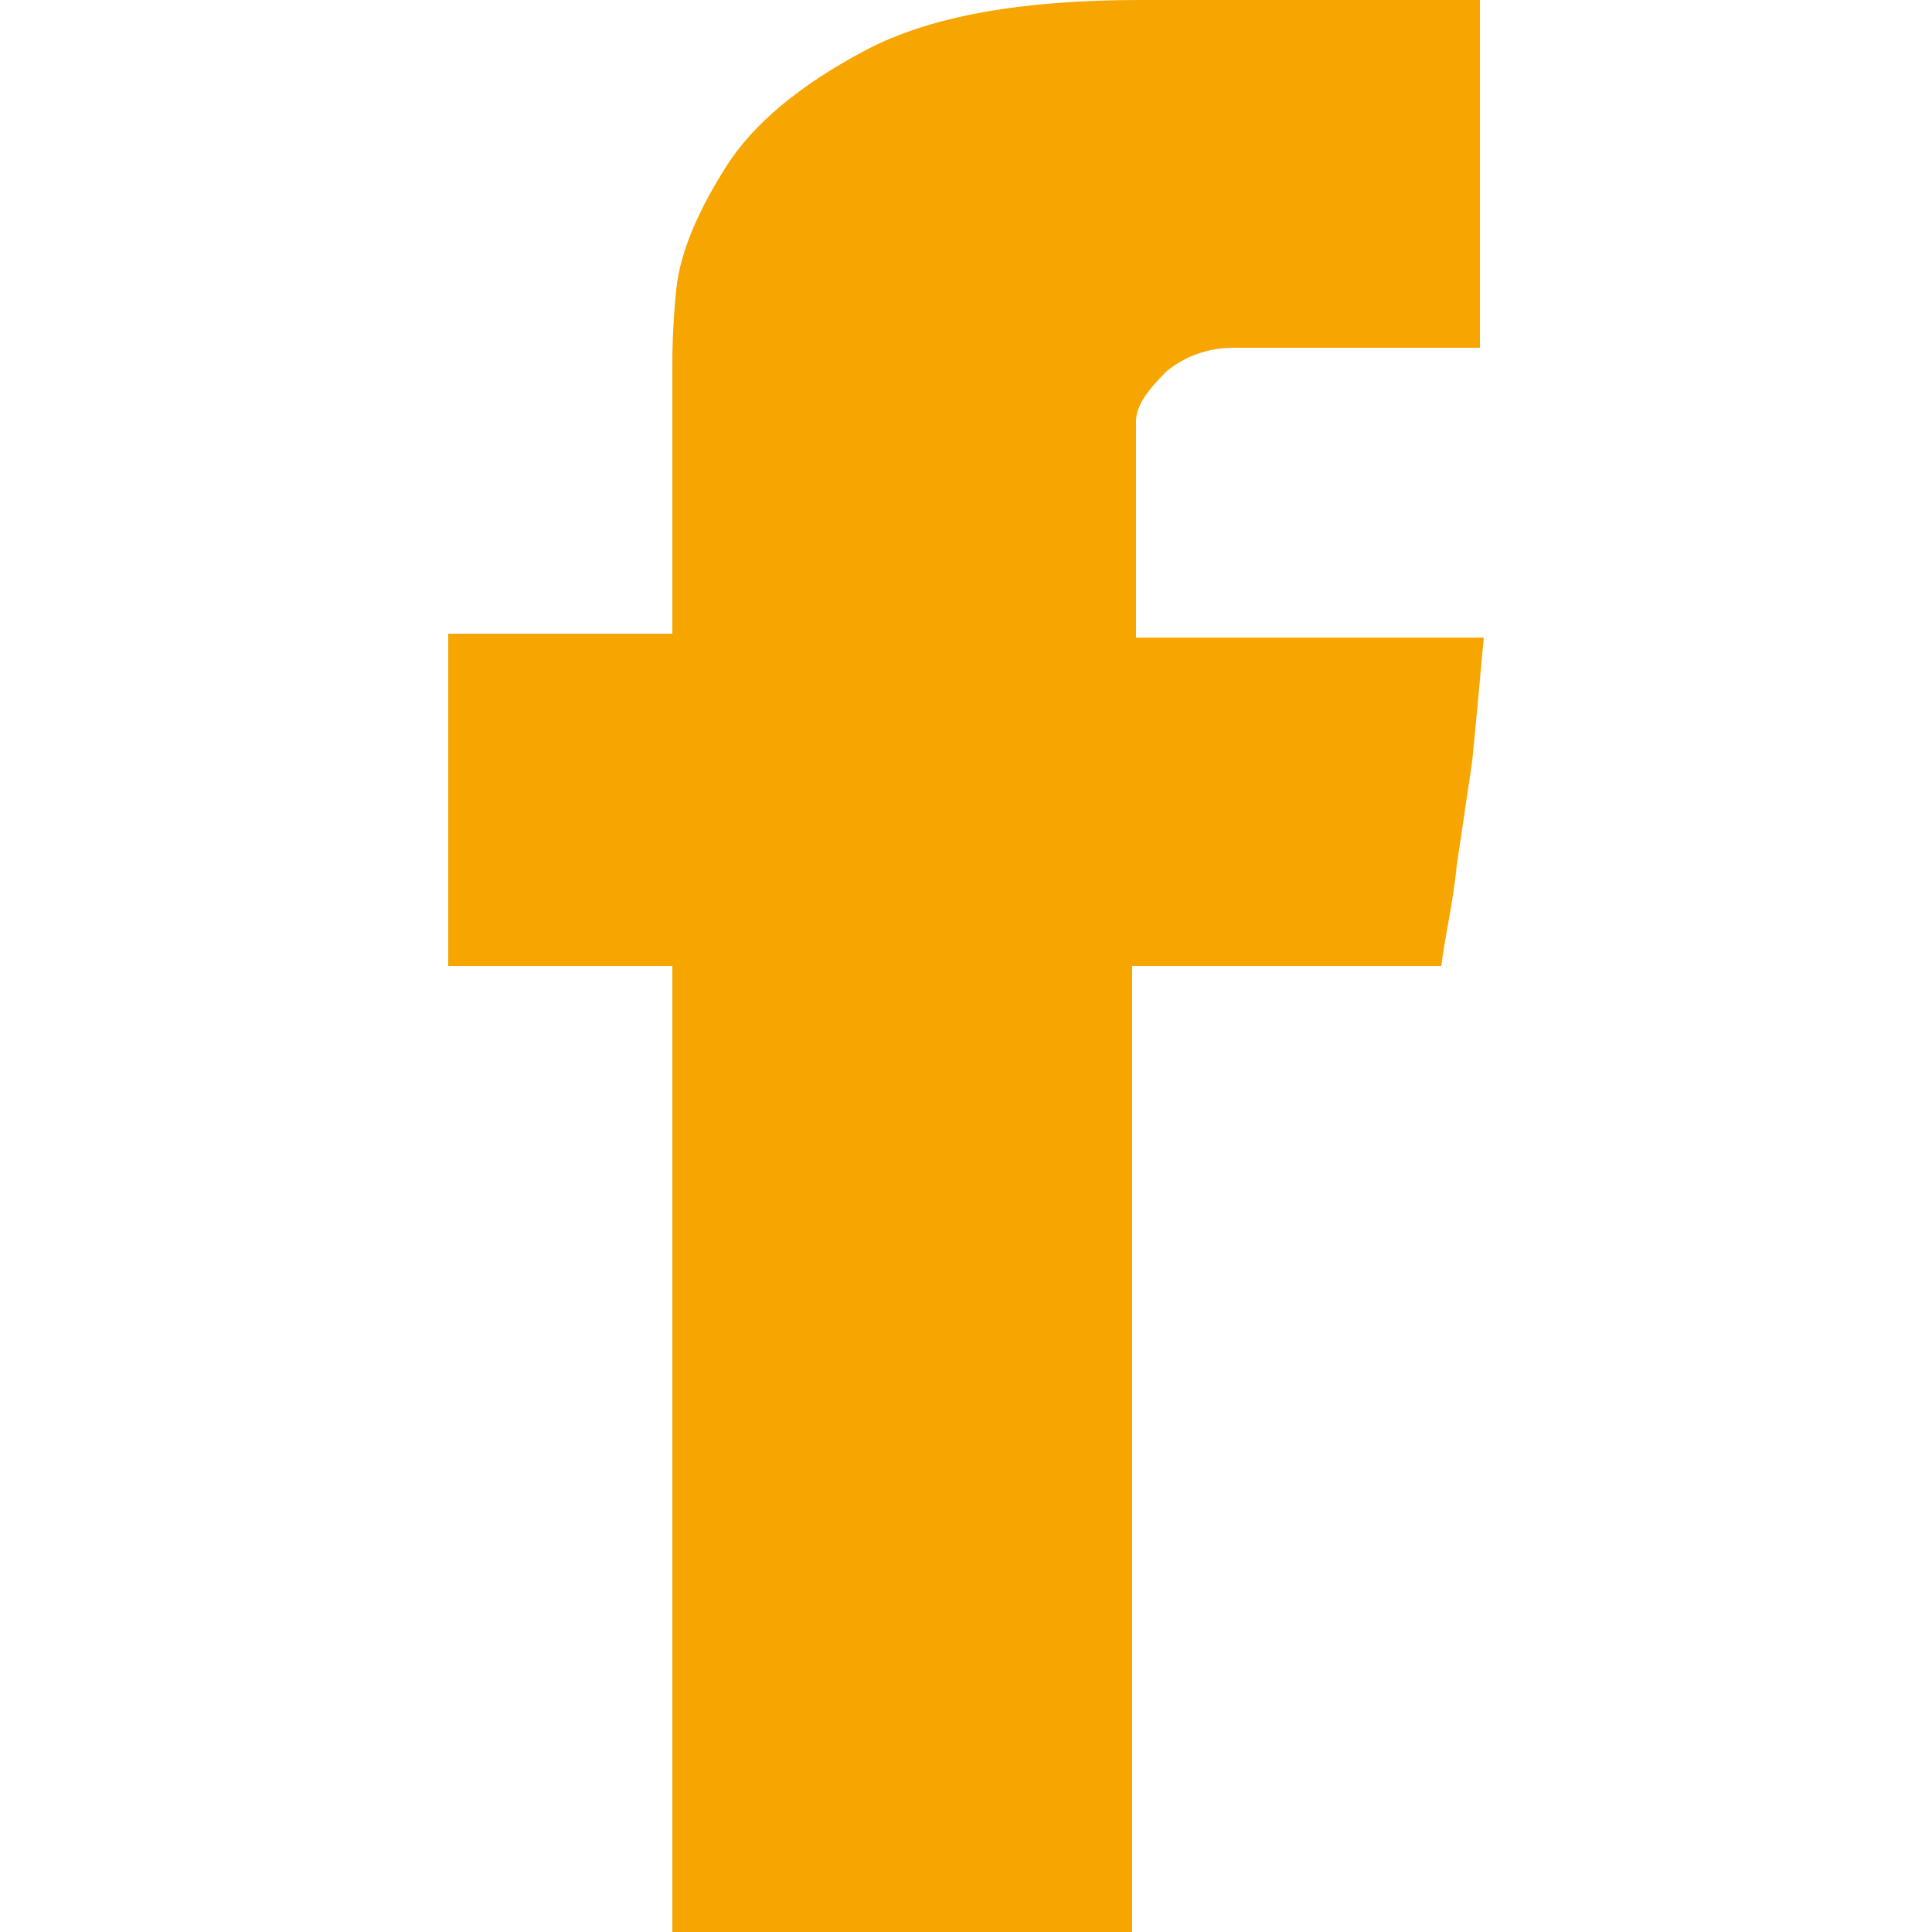 <?xml version="1.0" encoding="utf-8"?>
<!-- Generator: Adobe Illustrator 25.4.1, SVG Export Plug-In . SVG Version: 6.00 Build 0)  -->
<svg version="1.2" baseProfile="tiny" id="facebook"
	 xmlns="http://www.w3.org/2000/svg" xmlns:xlink="http://www.w3.org/1999/xlink" x="0px" y="0px" viewBox="0 0 50 50"
	 overflow="visible" xml:space="preserve">
<path fill="#F7A501" d="M22.4,1.3c-1.7,0.9-2.9,1.9-3.6,3s-1.2,2.2-1.3,3.2c-0.1,1-0.1,1.7-0.1,2v6.9h-5.8V25h5.8v25h11.9V25h8
	c0.1-0.8,0.3-1.6,0.4-2.6l0.4-2.7c0.1-1,0.2-2.1,0.3-3.2h-9v-5.6c0-0.4,0.3-0.8,0.8-1.3C30.7,9.2,31.3,9,31.9,9h6.4V0h-8.8
	C26.5,0,24.1,0.4,22.4,1.3z"/>
</svg>
